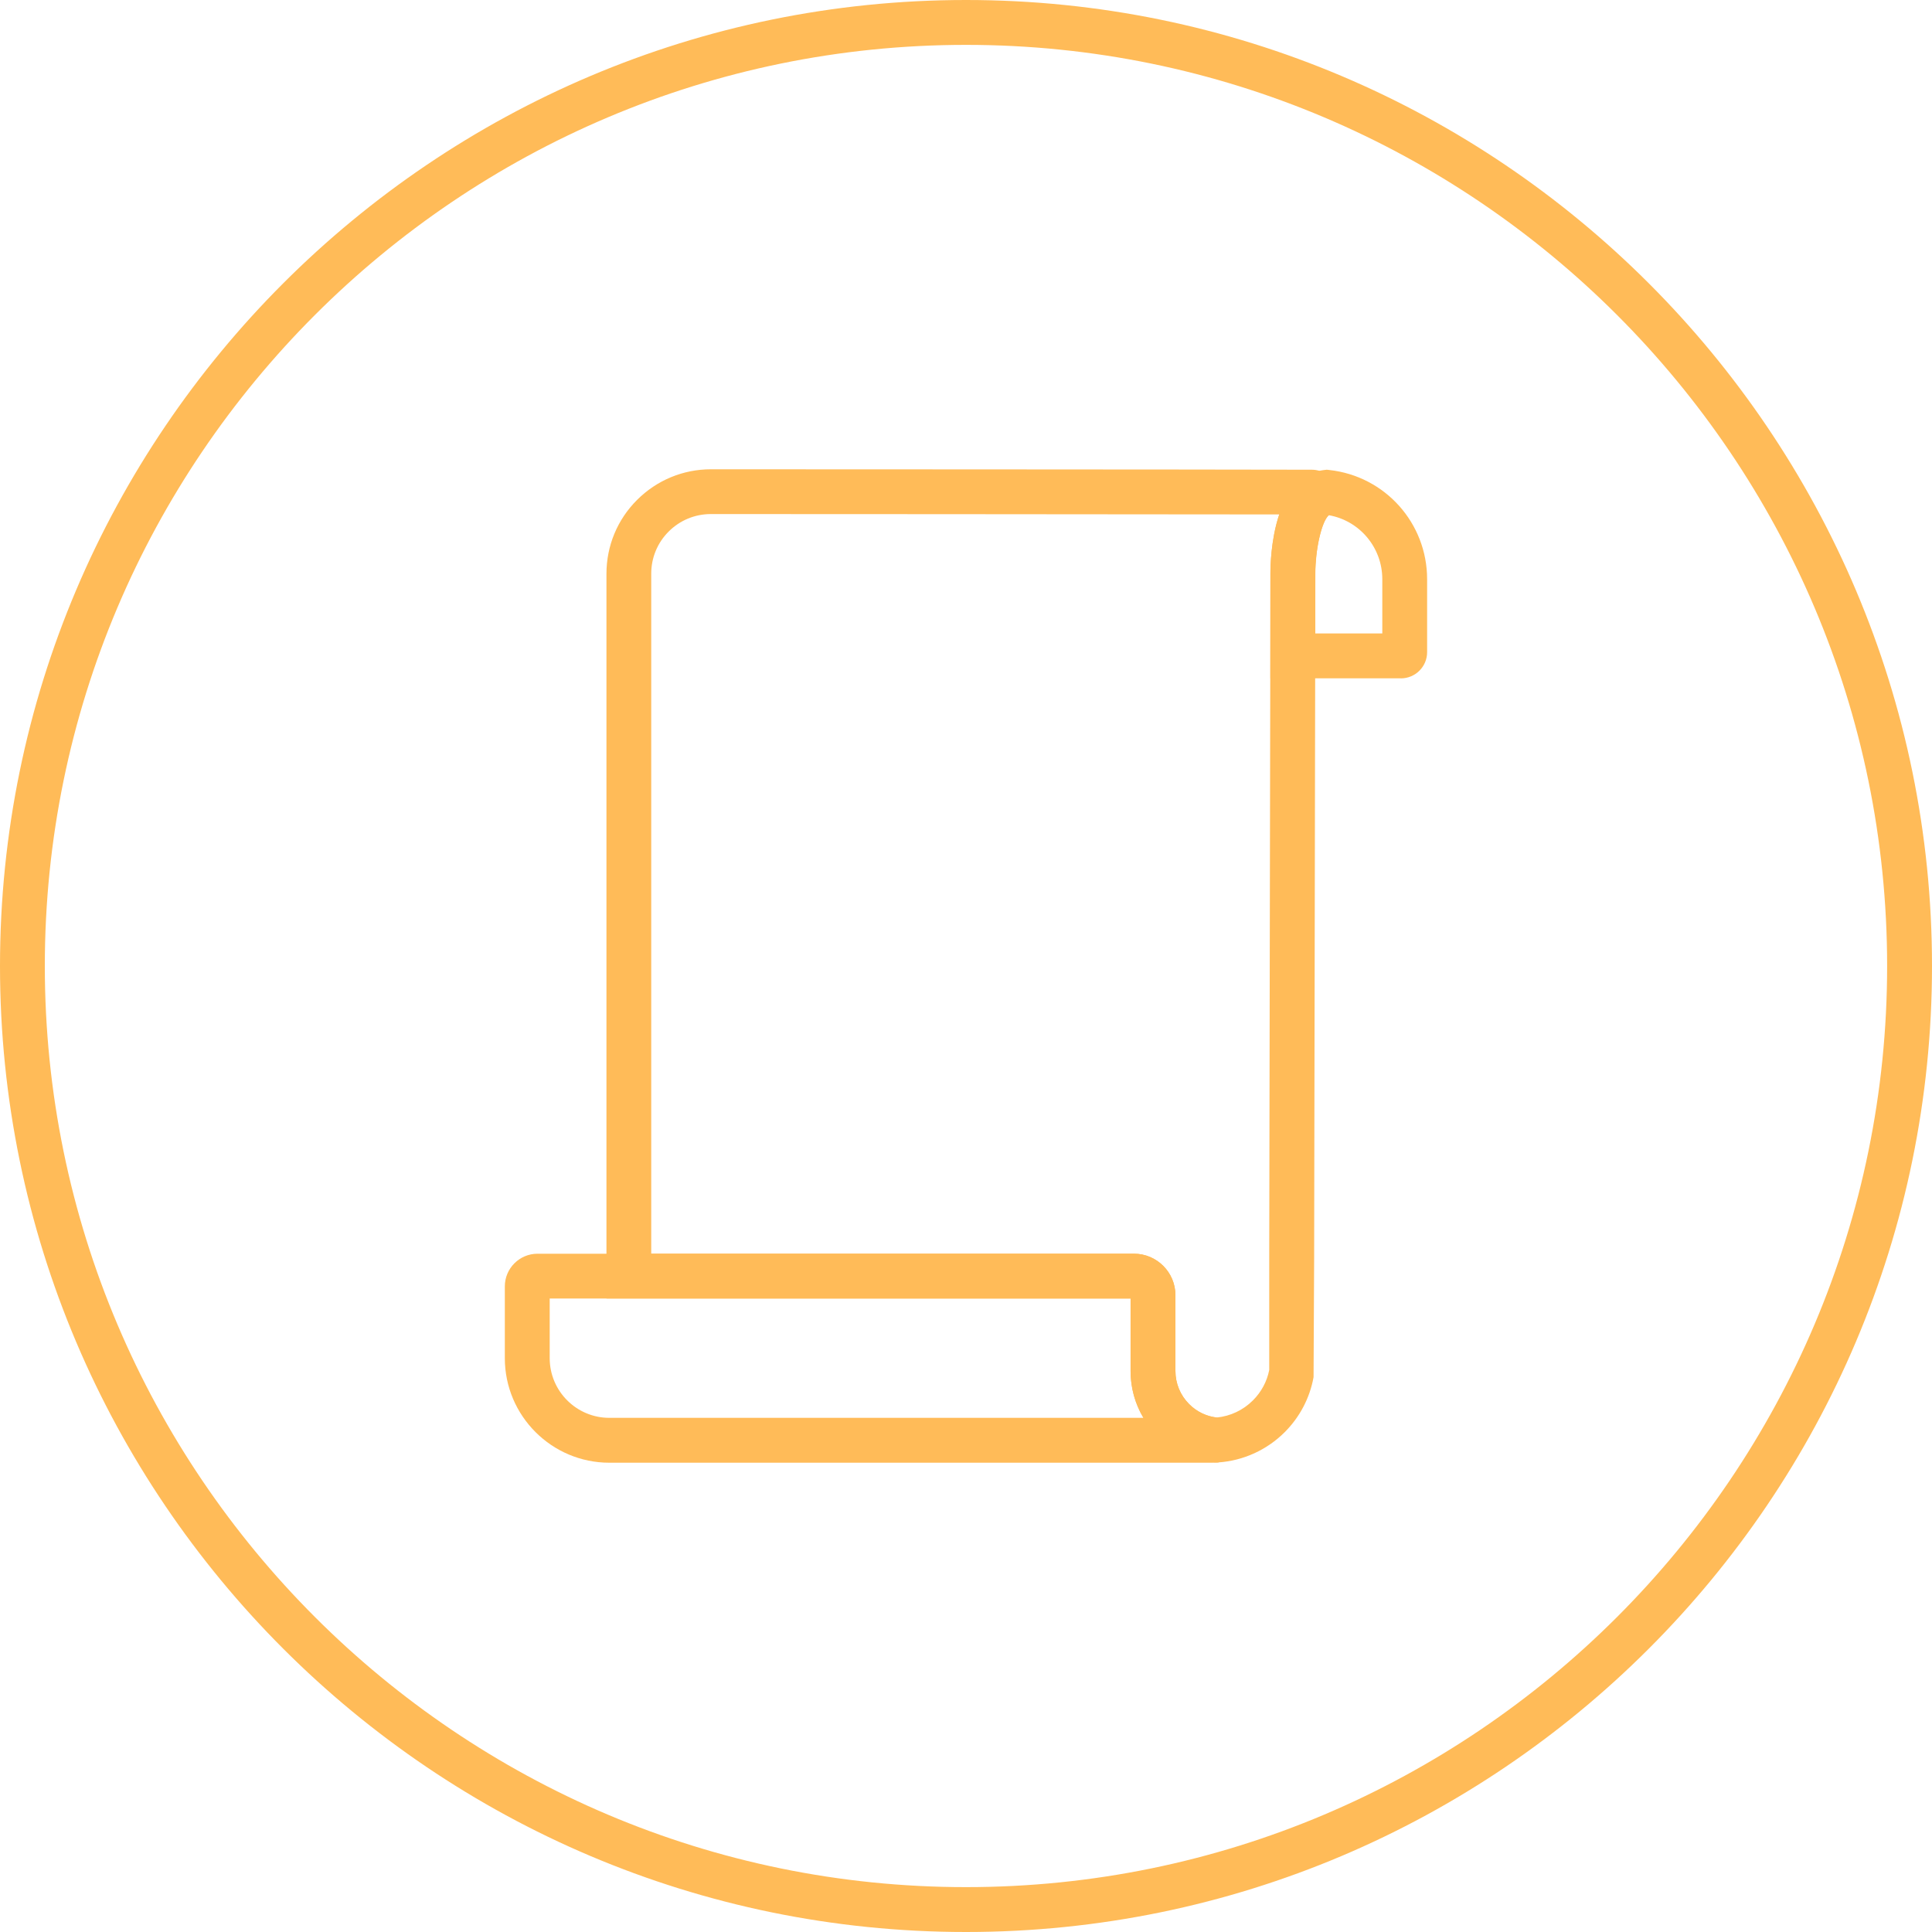 <svg viewBox="0 0 400 400" xmlns="http://www.w3.org/2000/svg" data-name="Calque 1" id="Calque_1">
  <defs>
    <style>
      .cls-1 {
        fill: #ffbb58;
        stroke-width: 0px;
      }
    </style>
  </defs>
  <g>
    <path d="m250.67,302.84h-124.51c-11.93,0-21.64-9.71-21.64-21.64v-14.87c0-3.73,3.04-6.76,6.77-6.76h123.51c4.72,0,8.56,3.84,8.56,8.56v15.72c0,2.59,1.01,5.03,2.84,6.86,1.63,1.64,3.78,2.64,6.06,2.81l.07,9.25c-.55.05-1.1.07-1.66.07Zm-136.86-33.99v12.35c0,6.81,5.54,12.35,12.35,12.35h110.57c-1.73-2.9-2.66-6.23-2.66-9.71v-15h-120.26Z" class="cls-1"></path>
    <path d="m251.89,302.8l-.34-.03c-4.49-.35-8.72-2.31-11.91-5.51-3.58-3.57-5.56-8.35-5.56-13.42v-15h-108.52V118.8c0-5.78,2.25-11.22,6.34-15.3,4.1-4.09,9.53-6.34,15.3-6.34,1.05,0,104.9.03,124.39.09,2.24,0,4.21,1.37,5.01,3.47.8,2.09.23,4.41-1.43,5.9-1.7,1.52-2.84,7.52-2.84,12.17h0s-.25,141.52-.25,141.52l-.12,24.82c-.79,4.32-2.85,8.26-5.97,11.38-3.68,3.68-8.56,5.91-13.75,6.27l-.34.02Zm-117.05-43.24h99.89c4.76,0,8.63,3.87,8.63,8.63v15.65c0,2.59,1.01,5.03,2.84,6.86,1.55,1.56,3.57,2.54,5.73,2.78,2.82-.28,5.46-1.53,7.48-3.55,1.73-1.73,2.9-3.9,3.37-6.29v-23.35l.25-141.5c0-1.53.11-7.17,1.83-12.28-29.71-.05-116.72-.08-117.68-.08-3.29,0-6.4,1.28-8.74,3.62-2.33,2.33-3.61,5.43-3.61,8.73v140.77Z" class="cls-1"></path>
    <path d="m290.04,140.44h-27.02v-21.64c0-3.35.5-20.2,11.15-21.49l.53-.06.53.06c11.54,1.27,20.24,10.99,20.24,22.62v15.09c0,3-2.44,5.43-5.44,5.43Zm-17.73-9.29h13.88v-11.23c0-6.59-4.72-12.15-11.11-13.26-1.27,1.03-2.77,6.6-2.77,12.14v12.36Z" class="cls-1"></path>
  </g>
  <path d="m200,400C89.72,400,0,310.28,0,200S89.72,0,200,0s200,89.72,200,200-89.72,200-200,200Zm0-390.71C94.84,9.29,9.28,94.84,9.28,200s85.56,190.71,190.72,190.71,190.71-85.55,190.71-190.71S305.16,9.29,200,9.29Z" class="cls-1"></path>
</svg>